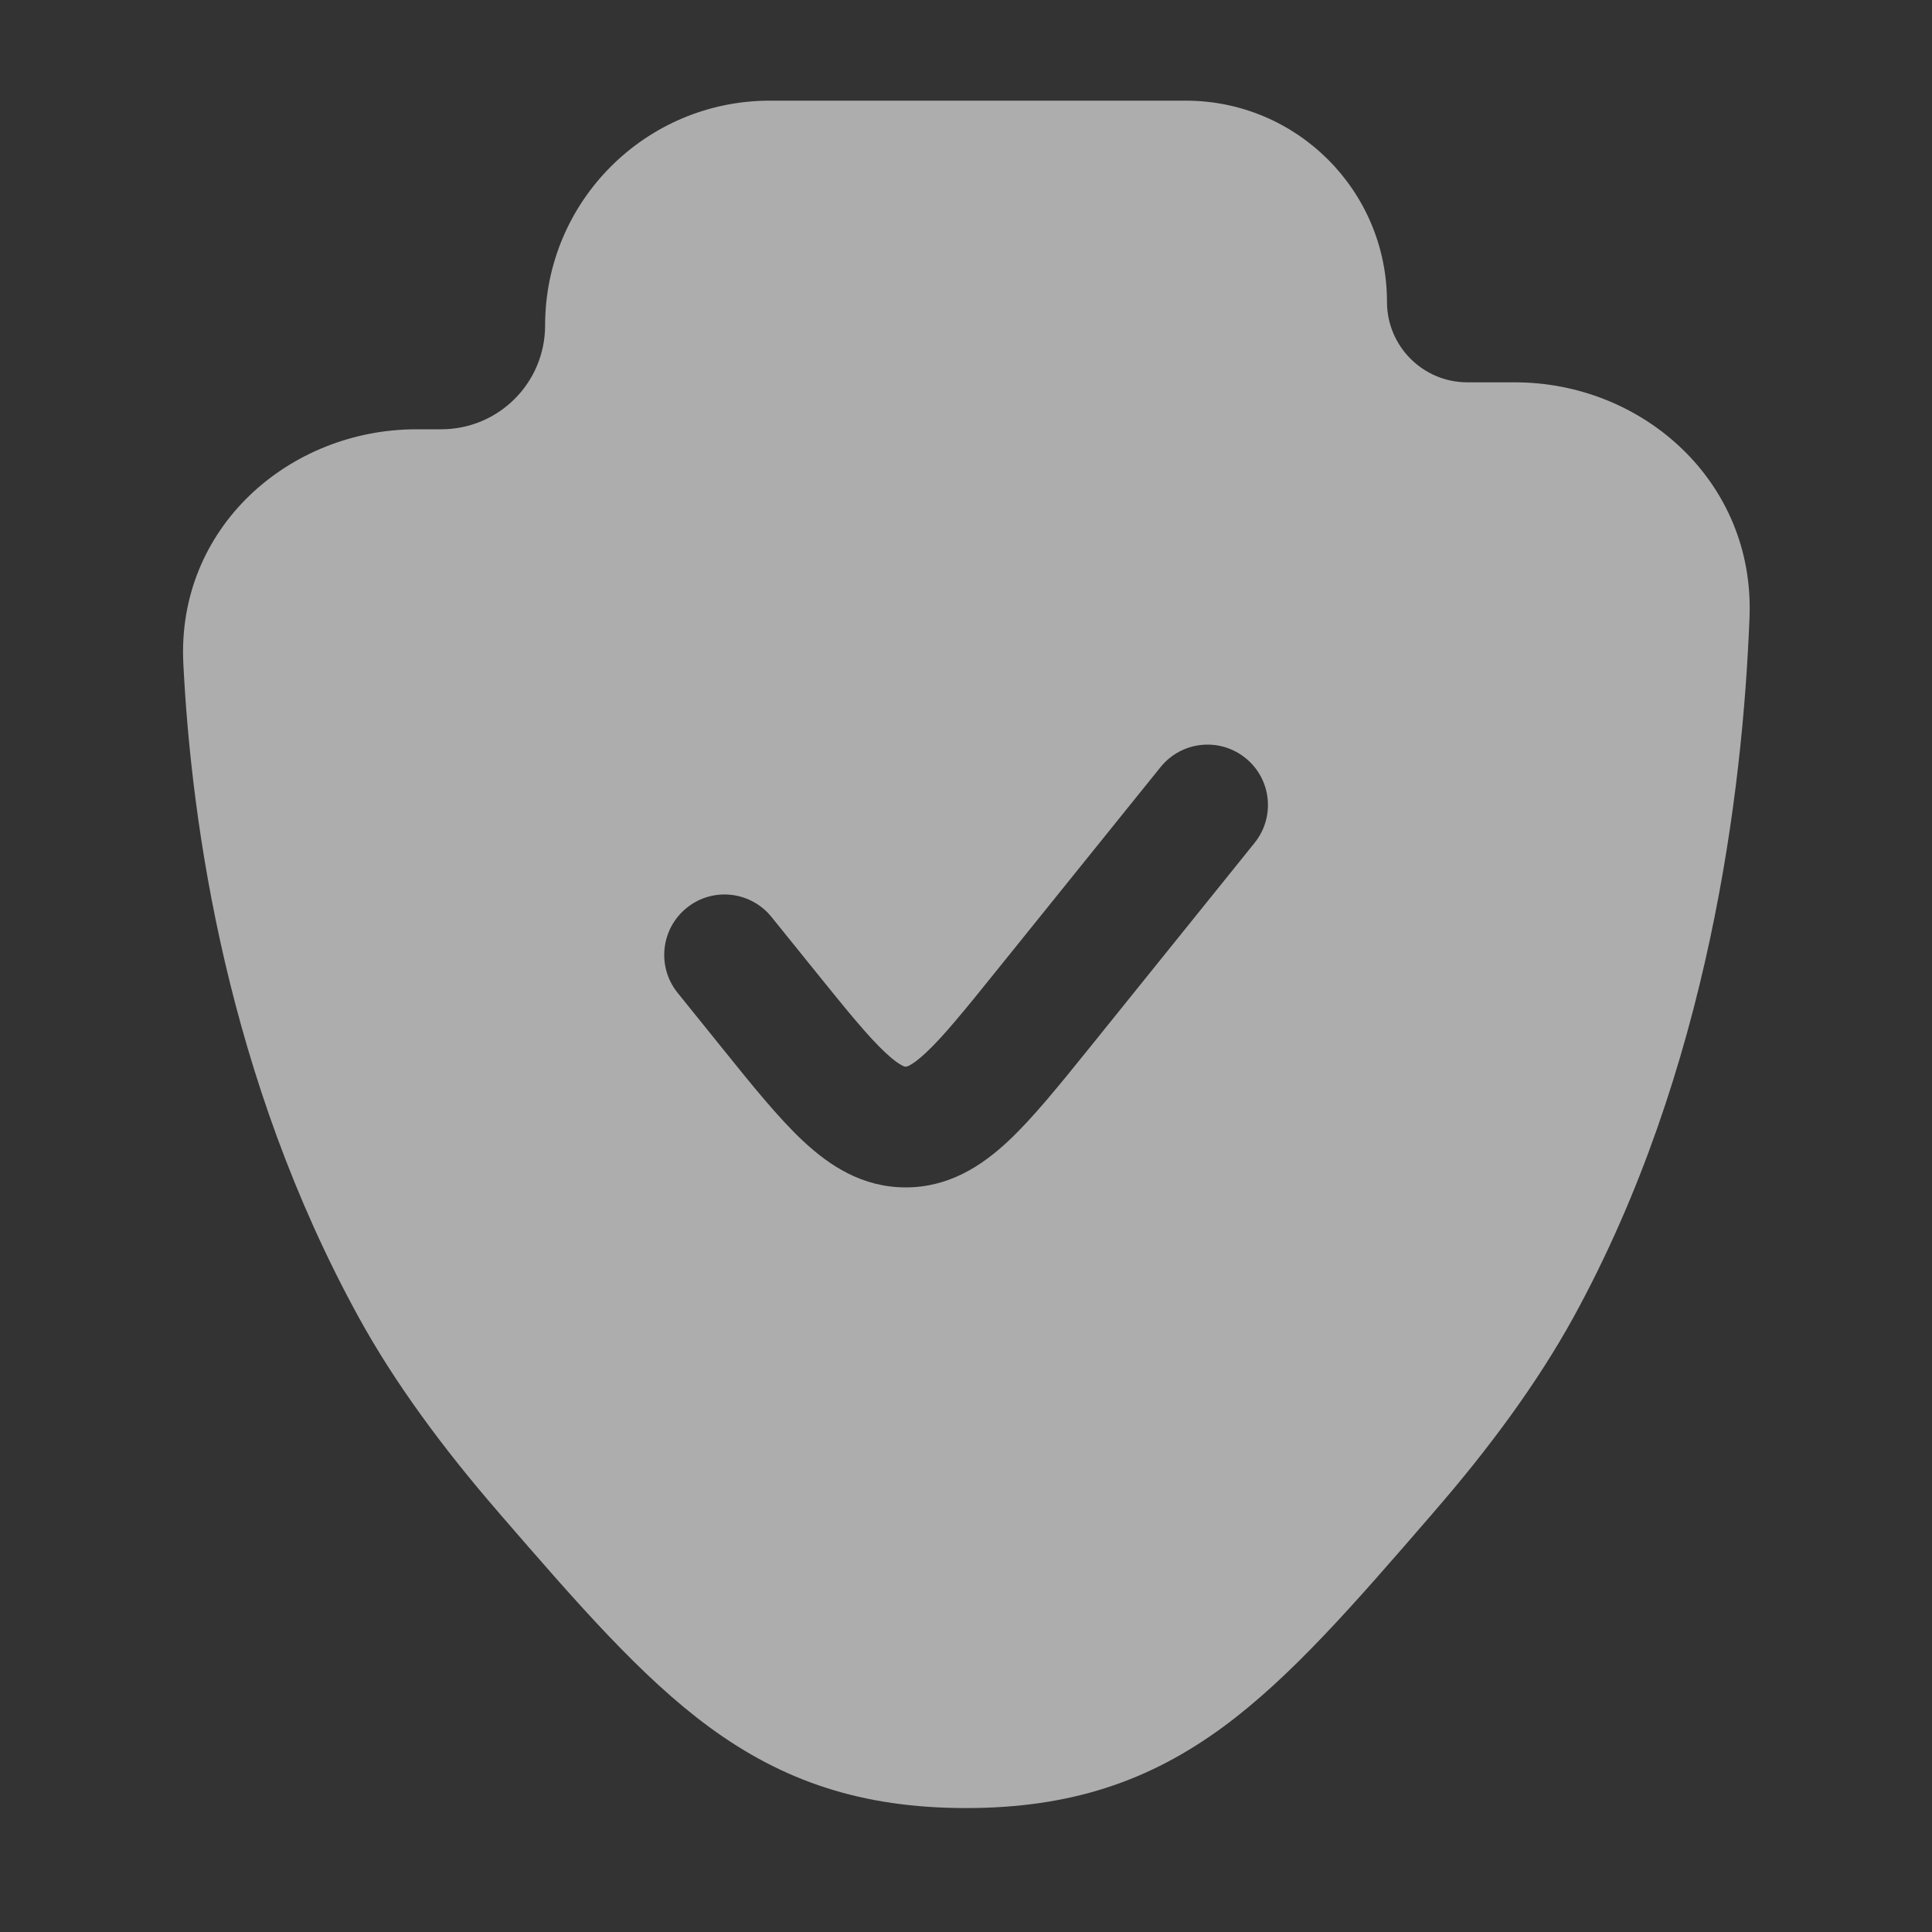 <svg width="20" height="20" viewBox="0 0 20 20" fill="none" xmlns="http://www.w3.org/2000/svg">
<rect x="0" y="0" width="20" height="20" fill="#333333" stroke="none"/>
<path fill-rule="evenodd" clip-rule="evenodd" d="M5.643 3.368C5.643 2.083 6.685 1.042 7.97 1.042H12.275C13.425 1.042 14.358 1.974 14.358 3.125C14.358 3.585 14.731 3.958 15.191 3.958H15.683C17.003 3.958 18.165 4.983 18.111 6.388C18.042 8.189 17.692 11.078 16.29 13.634C15.909 14.327 15.402 15.008 14.852 15.642L14.811 15.69C14.021 16.602 13.363 17.363 12.655 17.882C11.894 18.439 11.081 18.717 10.001 18.717C8.921 18.717 8.108 18.439 7.347 17.882C6.639 17.363 5.98 16.602 5.19 15.69L5.149 15.642C4.6 15.008 4.092 14.327 3.712 13.634C2.354 11.16 1.982 8.548 1.898 6.872C1.826 5.461 2.996 4.444 4.31 4.444H4.567C5.162 4.444 5.643 3.963 5.643 3.368ZM12.987 8.726C13.204 8.457 13.162 8.063 12.893 7.847C12.624 7.63 12.231 7.672 12.014 7.941L10.329 10.032C9.984 10.461 9.765 10.73 9.584 10.899C9.498 10.979 9.444 11.014 9.413 11.03C9.389 11.042 9.381 11.042 9.376 11.042H9.375C9.371 11.042 9.362 11.042 9.339 11.03C9.308 11.014 9.253 10.979 9.168 10.899C8.986 10.73 8.768 10.461 8.422 10.032L7.987 9.493C7.771 9.224 7.377 9.181 7.109 9.398C6.84 9.615 6.798 10.008 7.014 10.277L7.476 10.85C7.786 11.235 8.06 11.575 8.315 11.813C8.588 12.068 8.928 12.292 9.376 12.292C9.824 12.292 10.164 12.068 10.437 11.813C10.691 11.575 10.965 11.235 11.276 10.85L12.987 8.726Z" fill="white" fill-opacity="0.6"/>
</svg>

